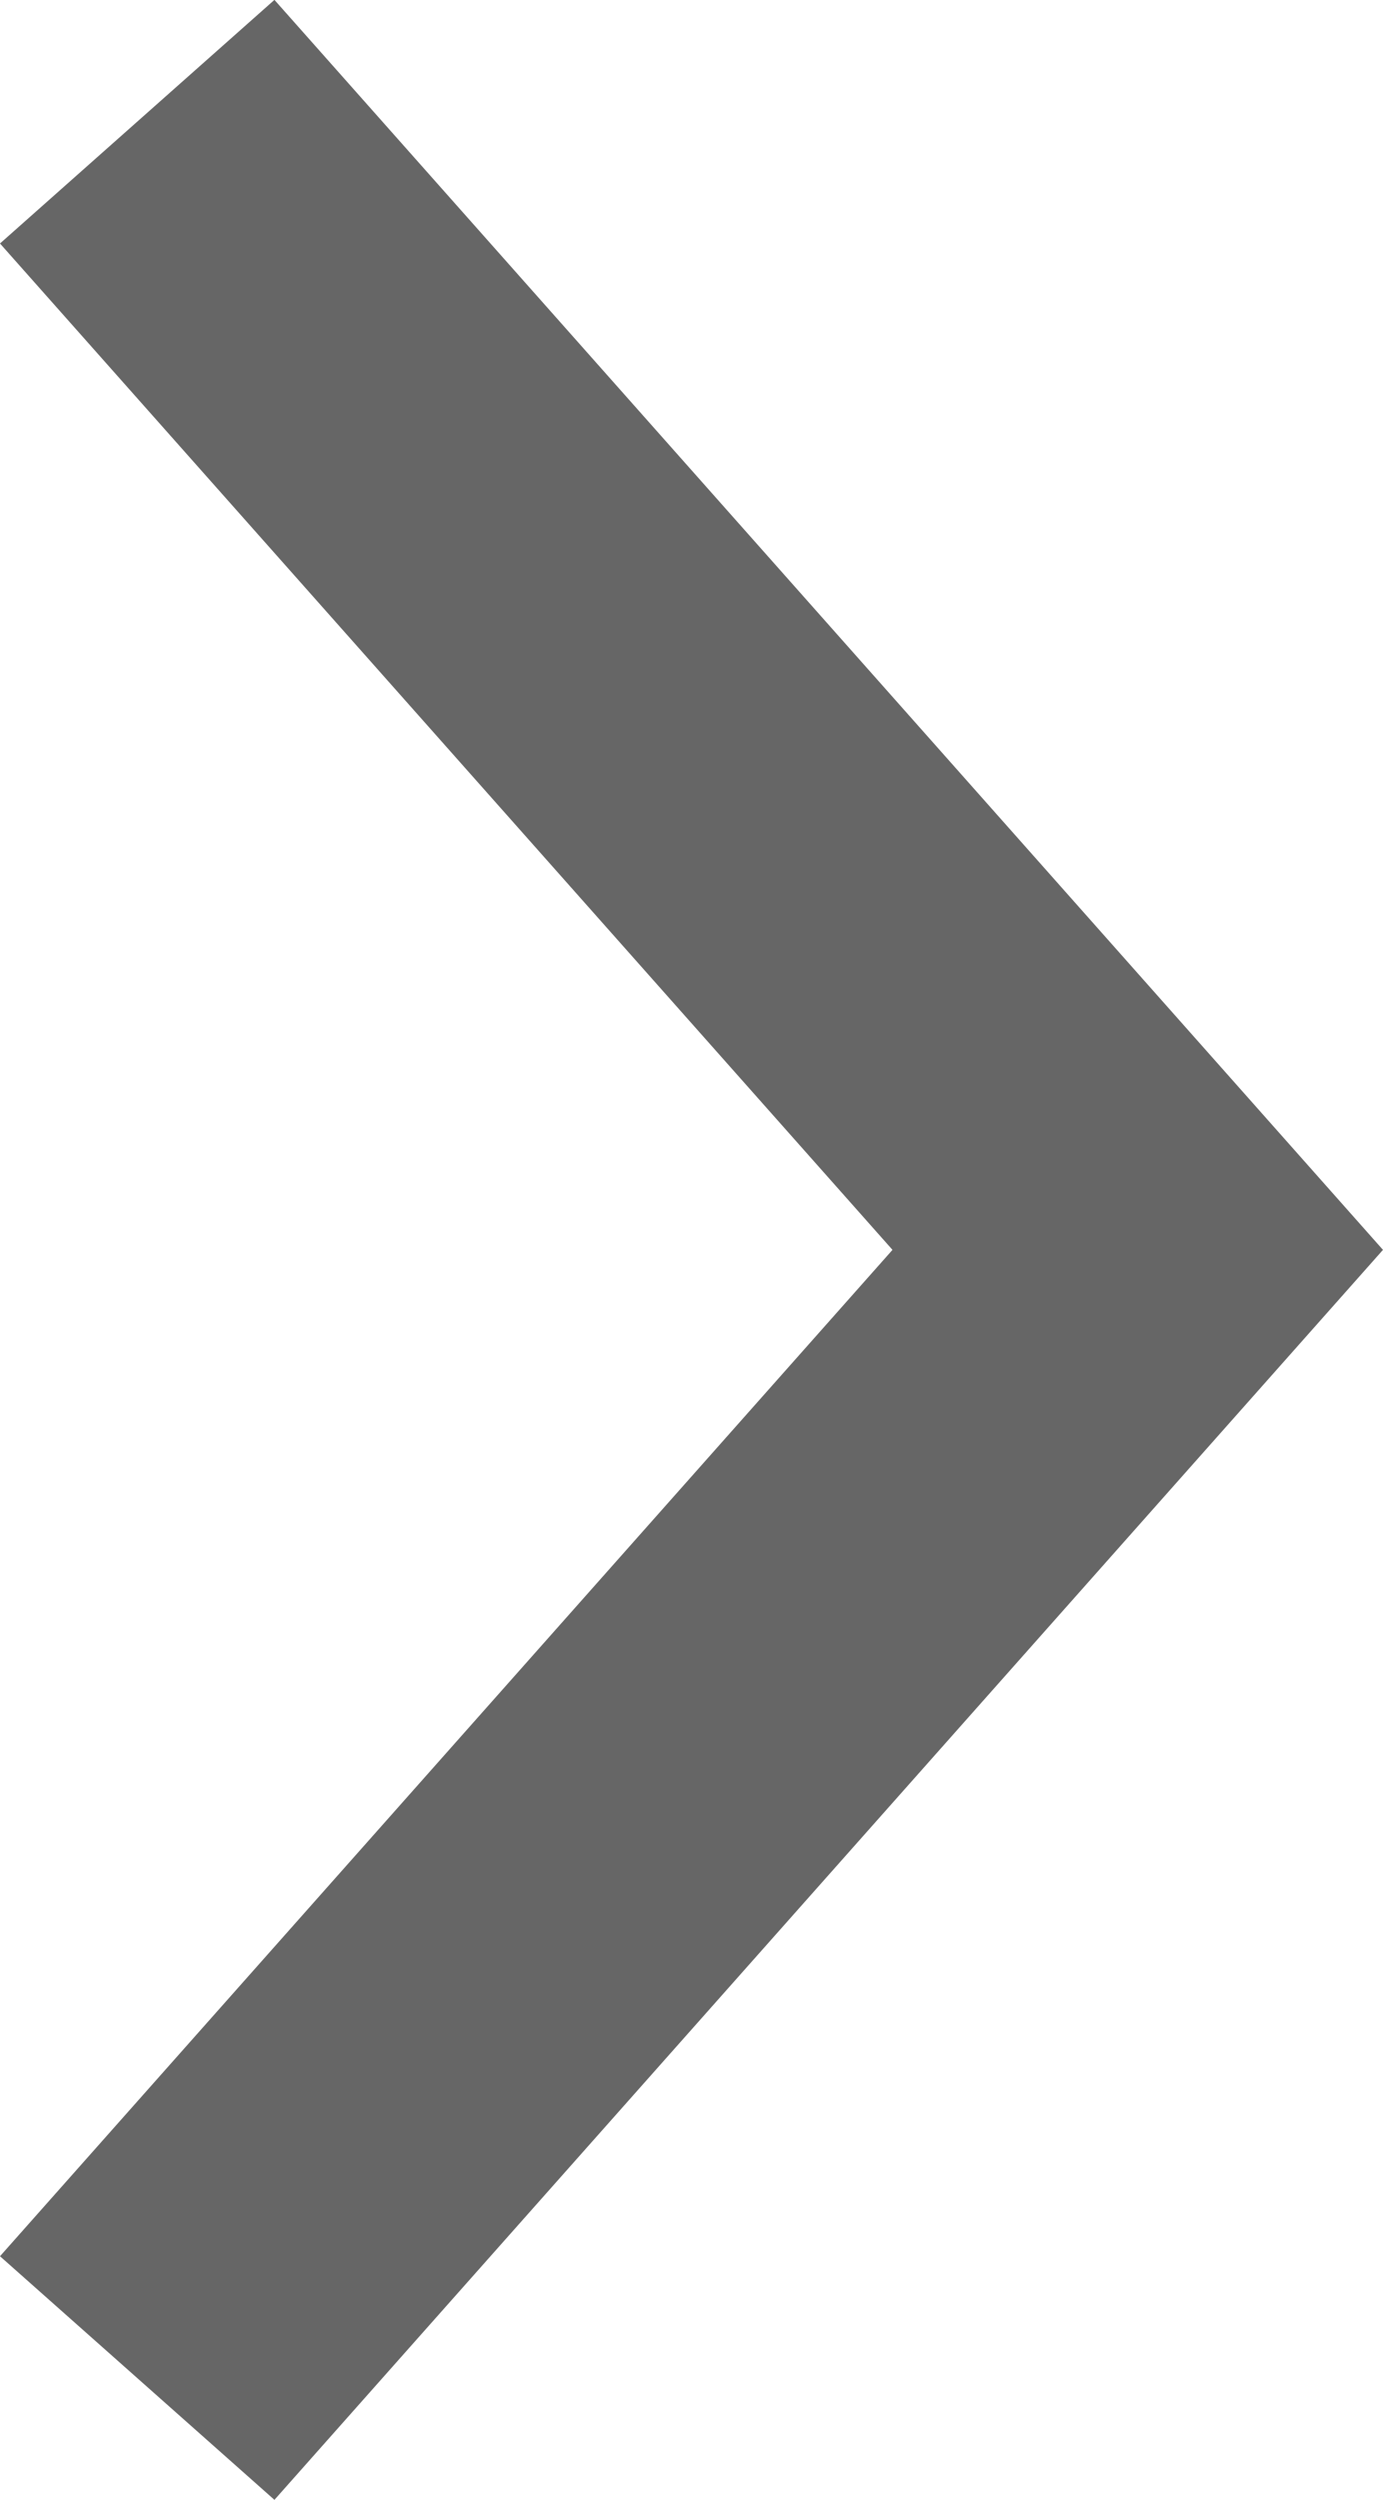 <svg xmlns="http://www.w3.org/2000/svg" width="7.539" height="13.621" viewBox="0 0 7.539 13.621">
  <path id="パス_1770" data-name="パス 1770" d="M444.078,1031.077l5.454,6.147-5.454,6.147" transform="translate(-443.33 -1030.414)" fill="none" stroke="#666" stroke-width="2"/>
</svg>
